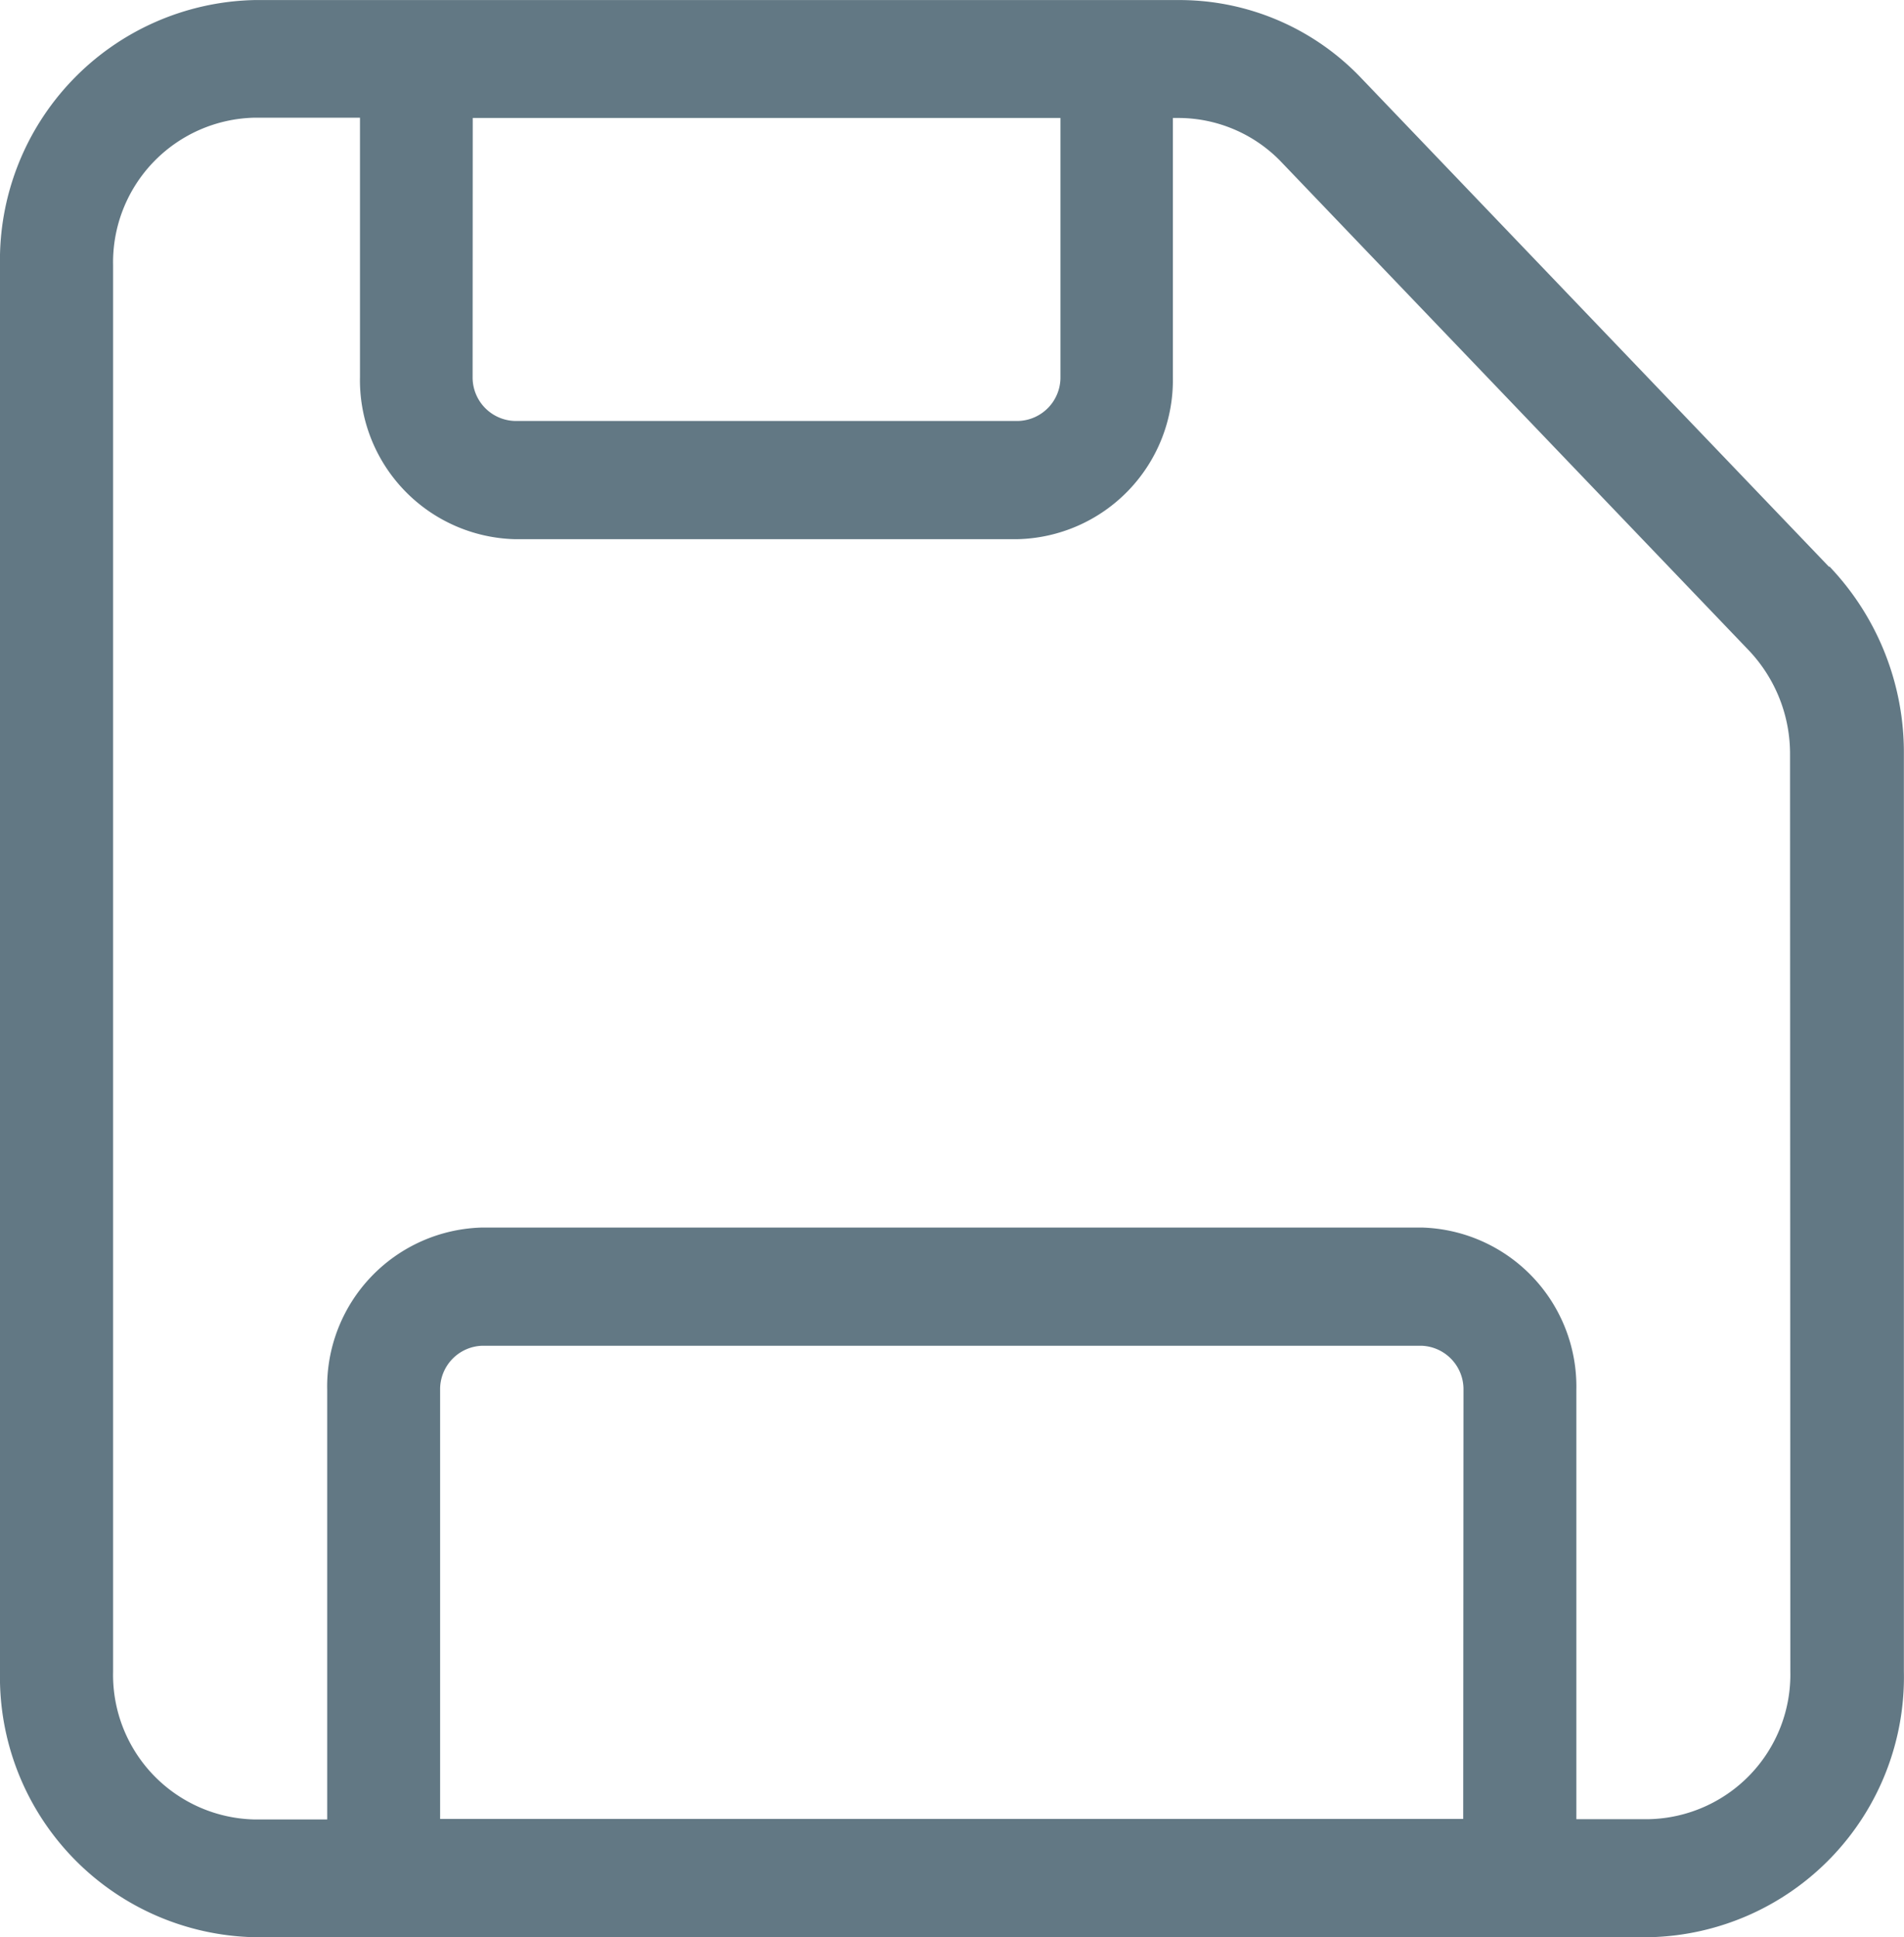 <svg xmlns="http://www.w3.org/2000/svg" viewBox="0 0 33.216 33.791">
  <defs>
    <style>
      .cls-1 {
        fill: #627884;
      }
    </style>
  </defs>
  <path id="save_copy_floppy_disk_hard_drive" data-name="save, copy, floppy, disk, hard drive" class="cls-1" d="M33.809,12.051,25.623,3.5a4.377,4.377,0,0,0-3.132-1.336H6.34A4.54,4.54,0,0,0,1.9,6.8V31.318A4.54,4.54,0,0,0,6.34,35.954H30.675a4.54,4.54,0,0,0,4.439-4.637v-16a4.7,4.7,0,0,0-1.3-3.274ZM10.147,4.221H20.4V8.736a.759.759,0,0,1-.739.77H10.884a.759.759,0,0,1-.739-.77Zm17.279,29.67H9.578V26.407a.759.759,0,0,1,.739-.77H26.692a.759.759,0,0,1,.739.77Zm5.707-2.576a2.523,2.523,0,0,1-2.461,2.58H29.4V26.407A2.775,2.775,0,0,0,26.7,23.575H10.318a2.775,2.775,0,0,0-2.71,2.832V33.9H6.34a2.523,2.523,0,0,1-2.467-2.582V6.792A2.523,2.523,0,0,1,6.34,4.216H8.18V8.733a2.776,2.776,0,0,0,2.7,2.835h8.771a2.775,2.775,0,0,0,2.71-2.829V4.221h.117a2.491,2.491,0,0,1,1.751.743l8.179,8.543a2.621,2.621,0,0,1,.72,1.82Z" transform="translate(-1.9 -2.163)"/>
</svg>
